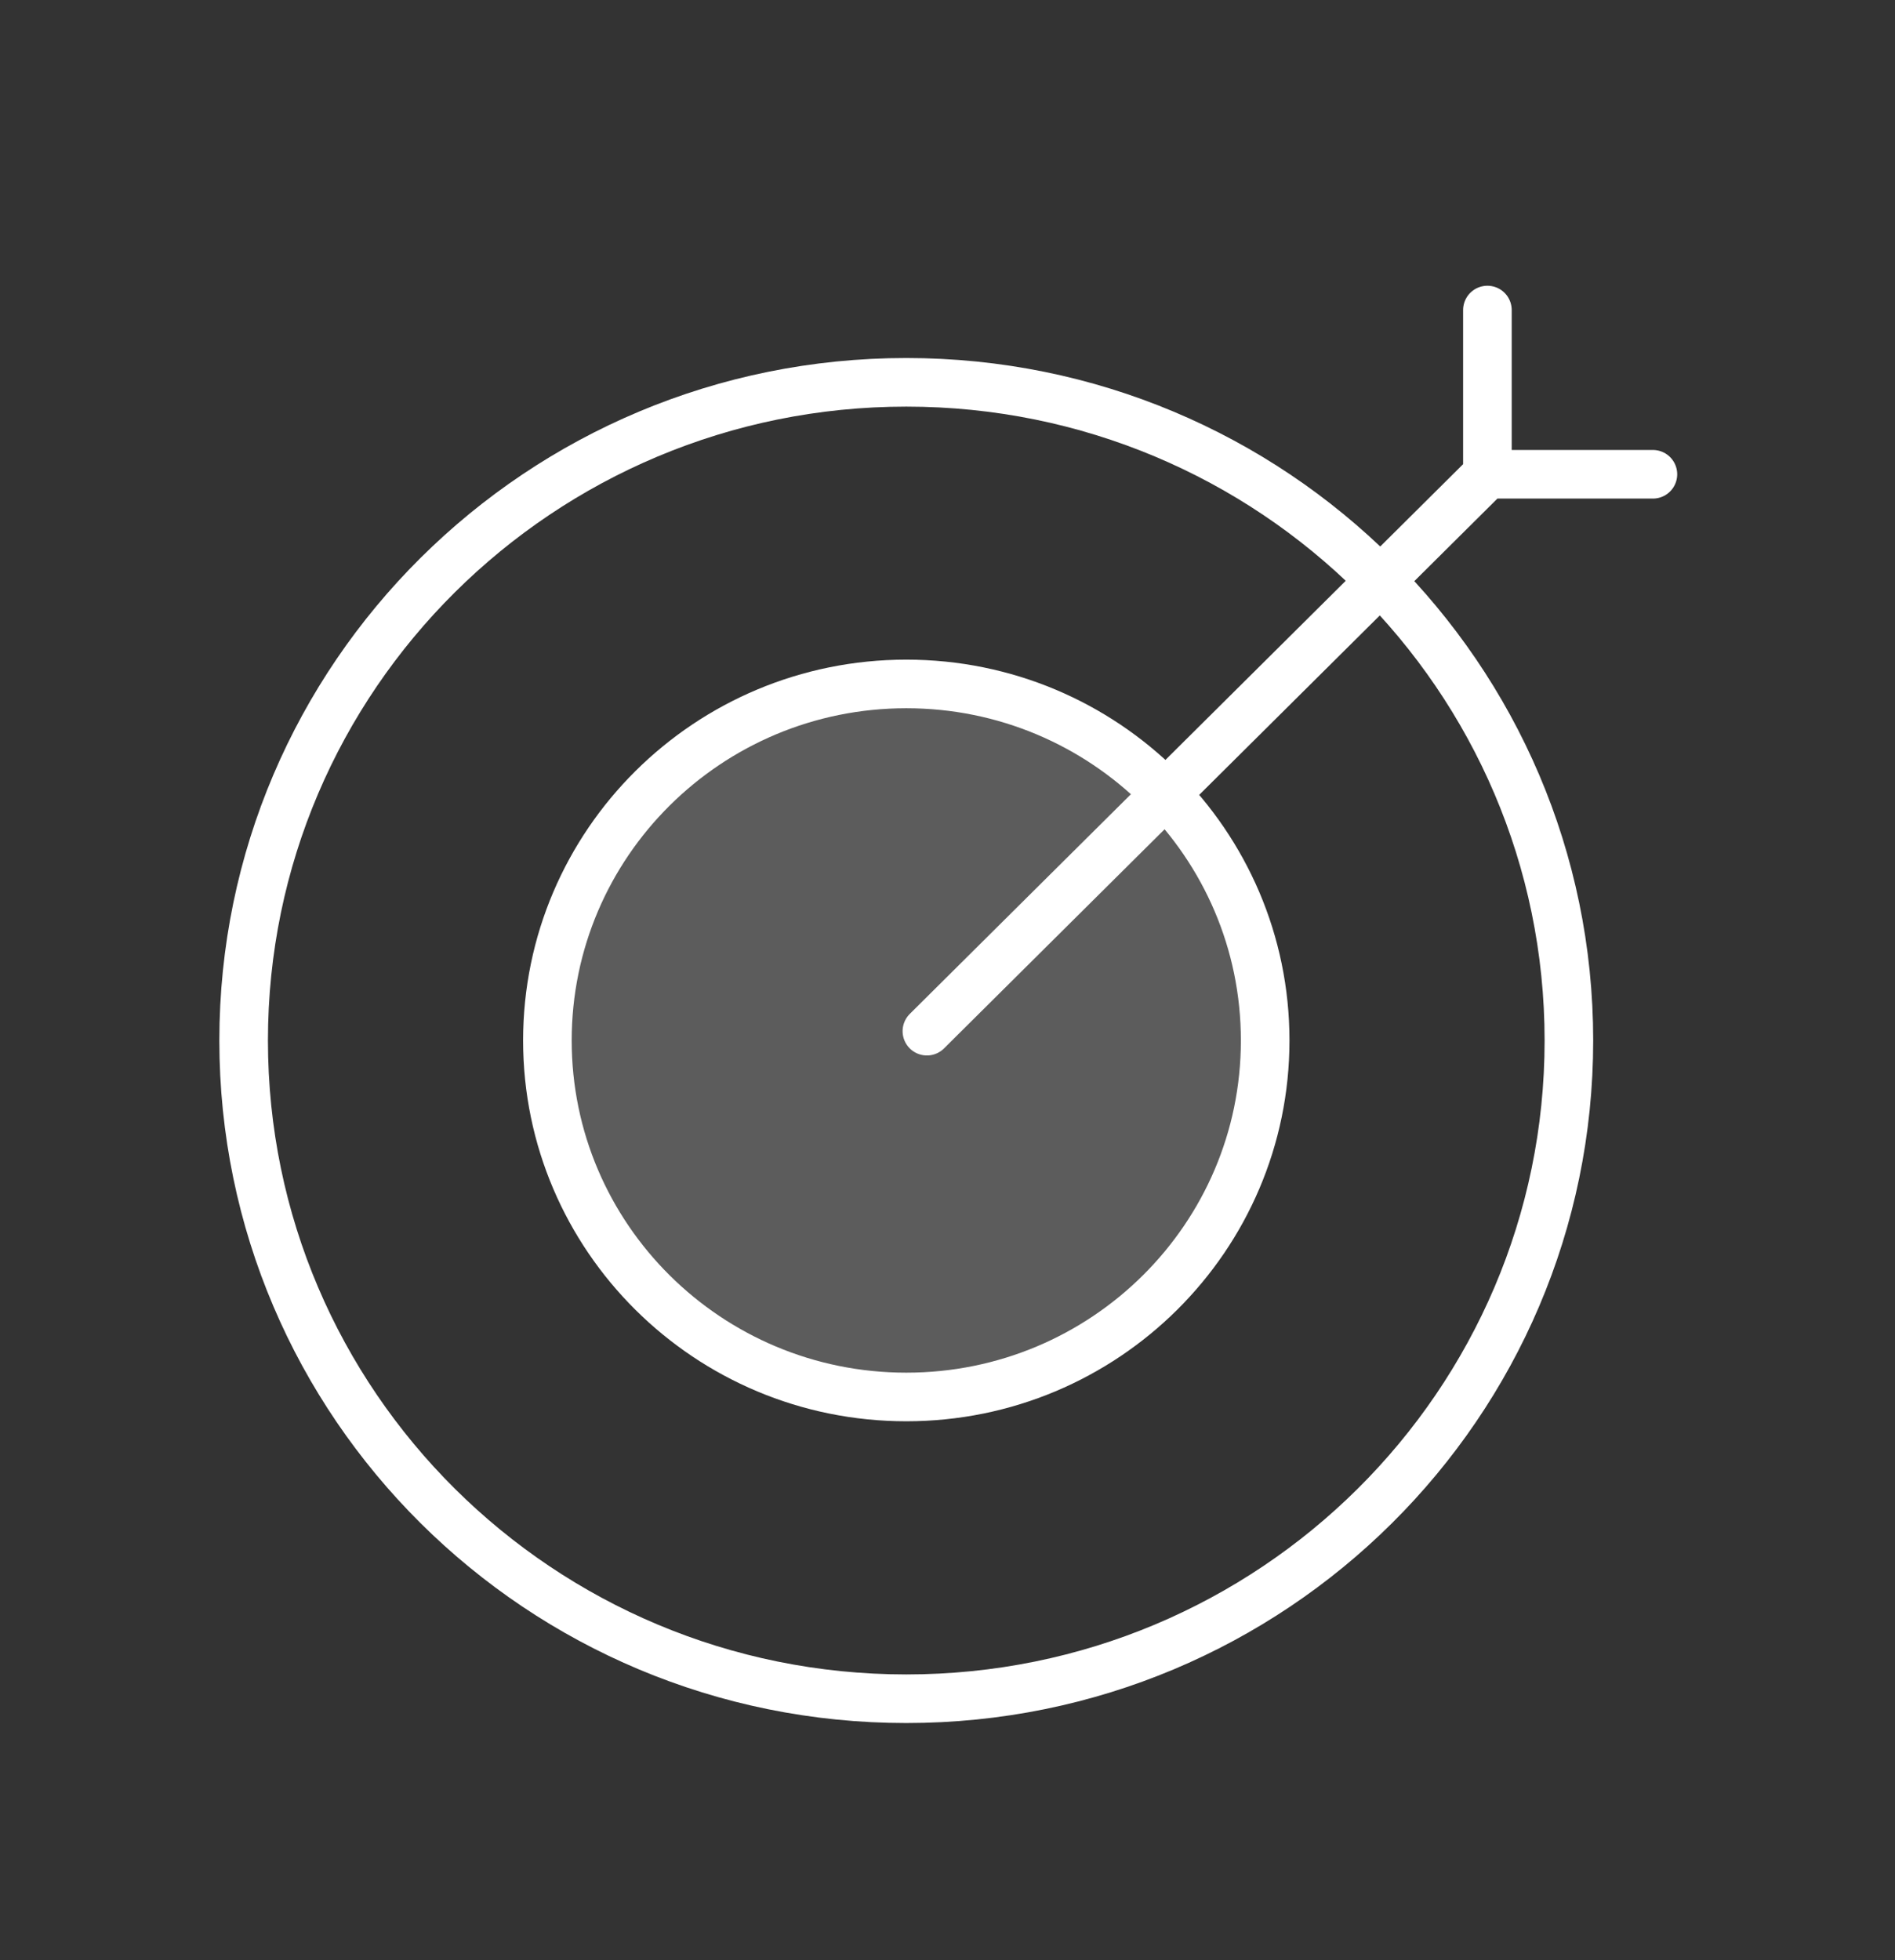 <svg width="117" height="121" viewBox="0 0 117 121" fill="none" xmlns="http://www.w3.org/2000/svg">
<rect x="0" y="0" width="117" height="121" fill="#333333" stroke="none"/>
<path d="M96.866 64.225C96.866 41.785 78.548 23.598 55.957 23.598C33.361 23.598 15.043 41.785 15.043 64.225C15.043 86.665 33.361 104.852 55.957 104.852C78.548 104.852 96.866 86.665 96.866 64.225Z" stroke="white" stroke-width="3" stroke-linecap="round" stroke-linejoin="round"/>
<path d="M78.114 64.223C78.114 52.064 68.191 42.215 55.957 42.215C43.719 42.215 33.797 52.064 33.797 64.223C33.797 76.372 43.719 86.226 55.957 86.226C68.191 86.226 78.114 76.372 78.114 64.223Z" fill="white" fill-opacity="0.2" stroke="white" stroke-width="3" stroke-linecap="round" stroke-linejoin="round"/>
<path d="M91.835 29.274L57.228 63.647M91.835 29.274H102.053M91.835 29.274V19.137" stroke="white" stroke-width="3" stroke-linecap="round" stroke-linejoin="round"/>
</svg>
